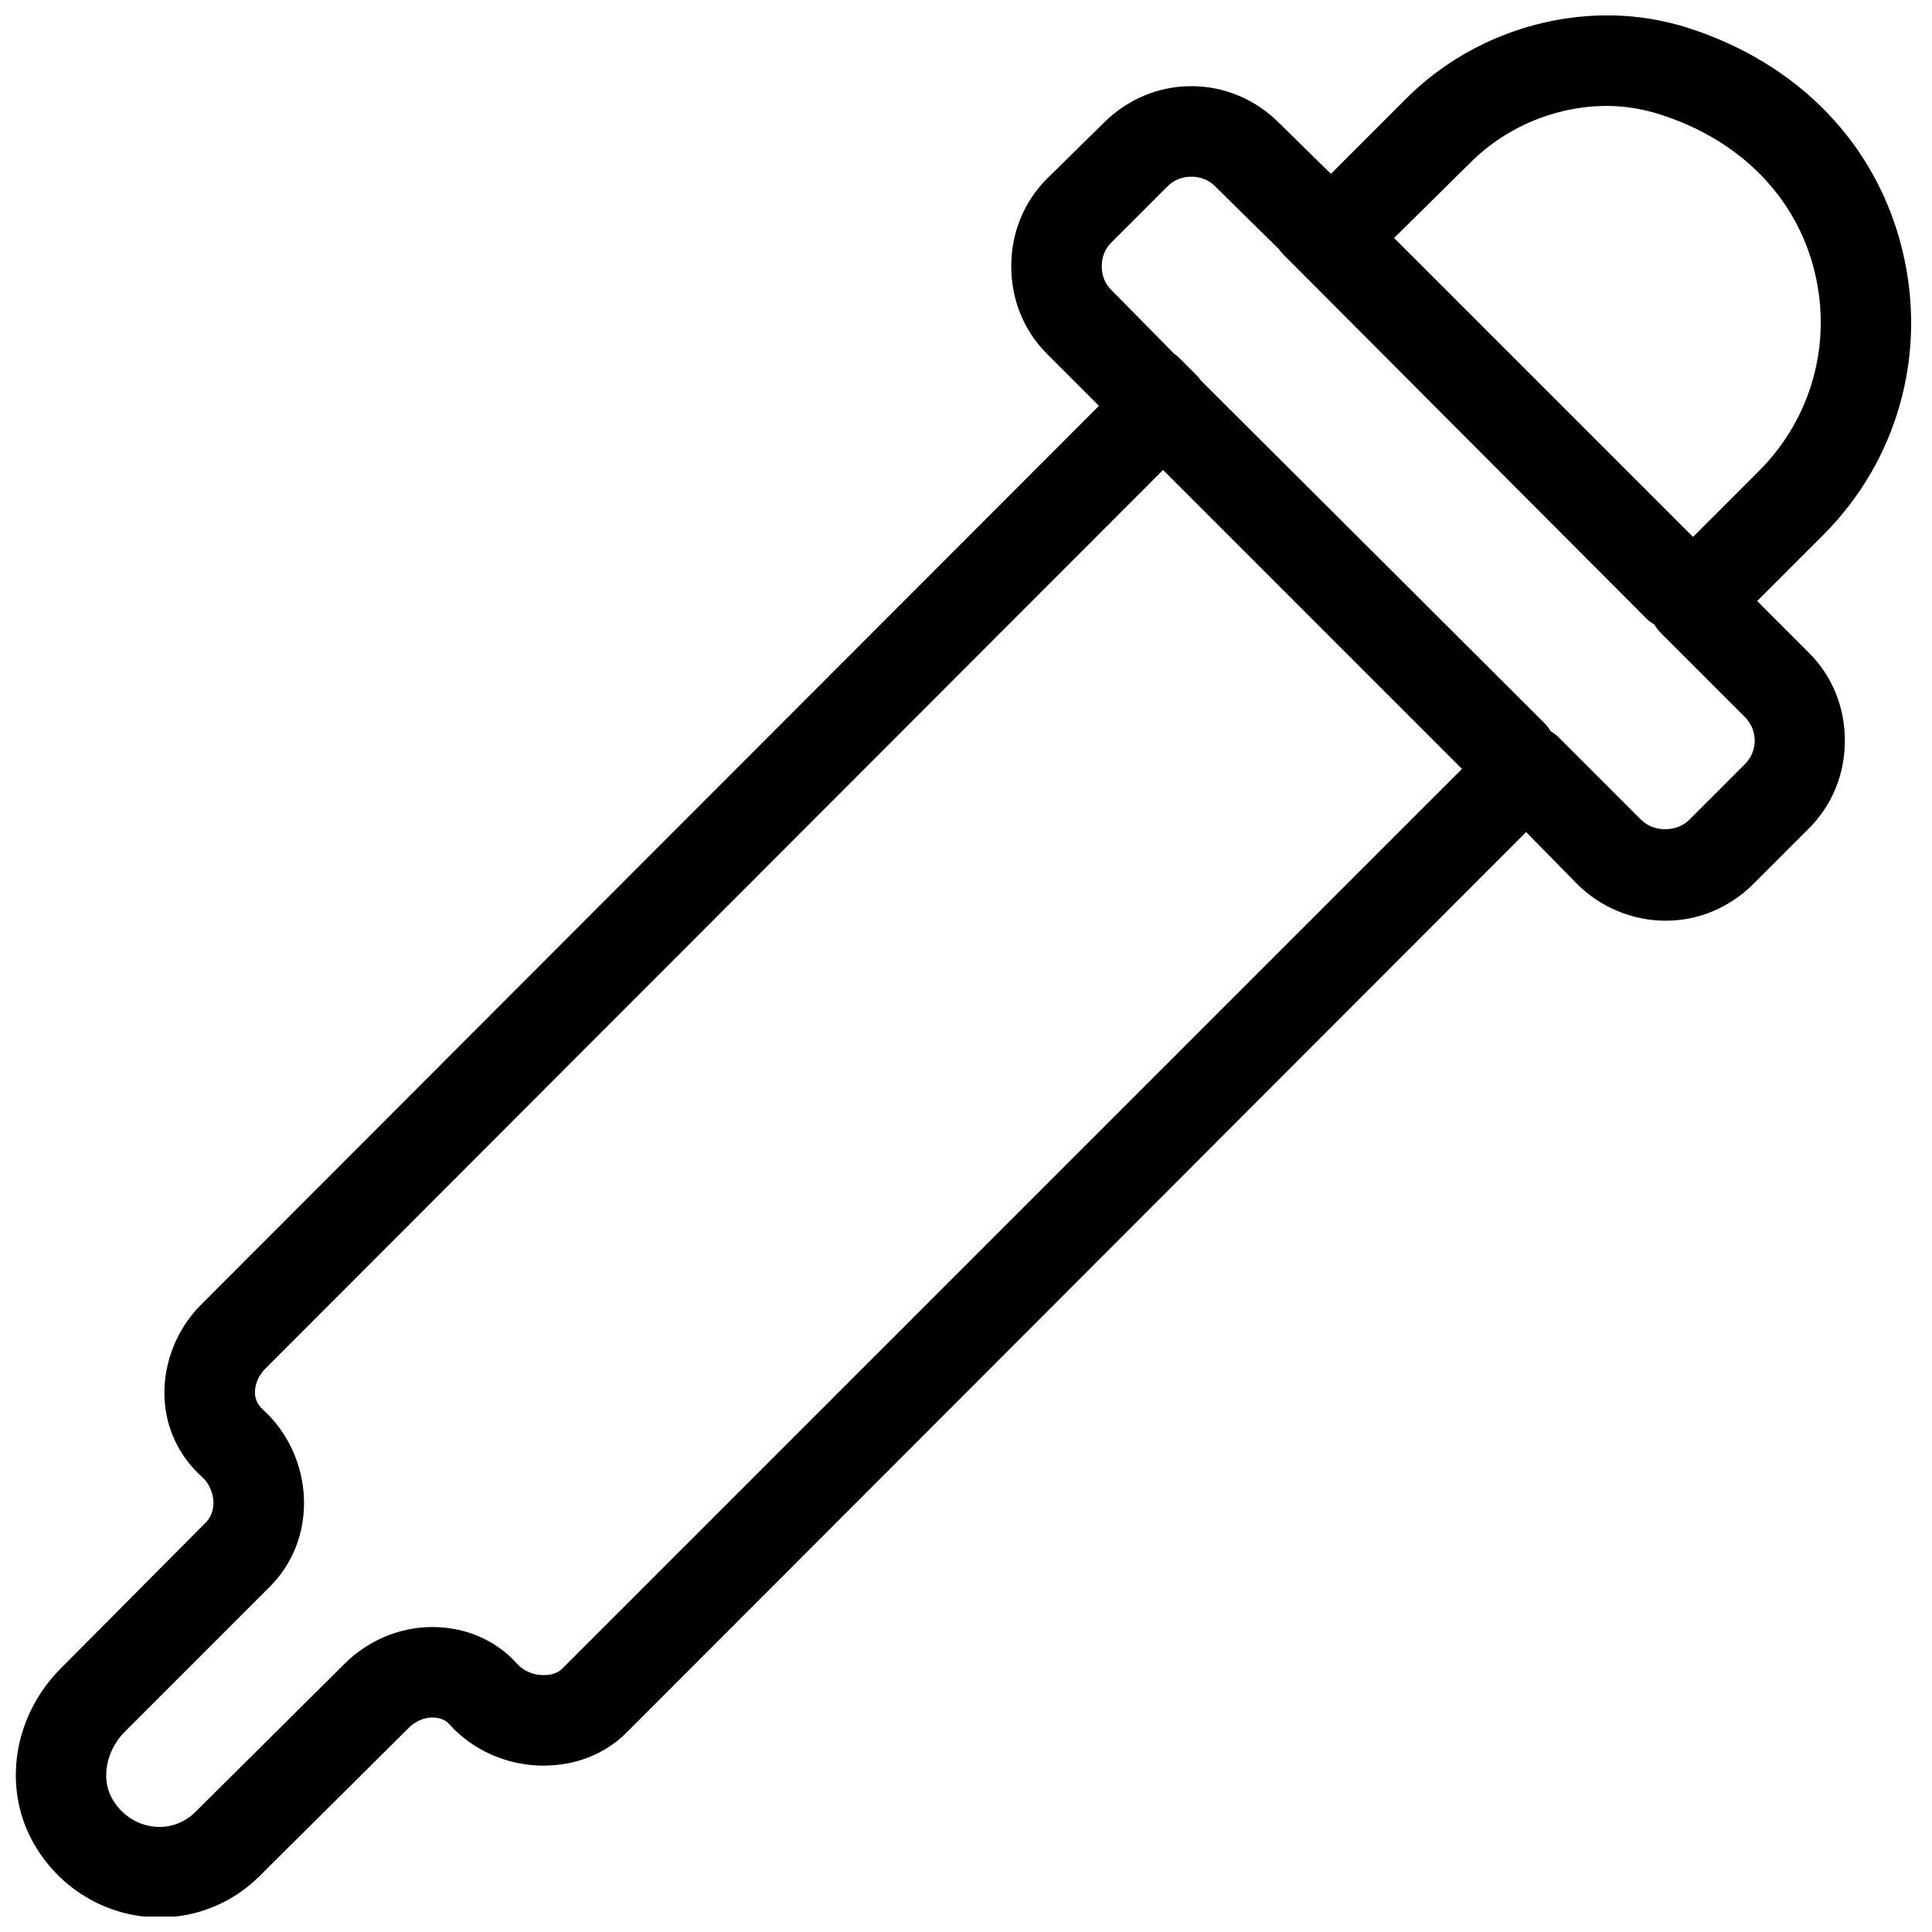 <?xml version="1.0" encoding="UTF-8"?>
<!-- Uploaded to: ICON Repo, www.svgrepo.com, Generator: ICON Repo Mixer Tools -->
<svg width="800px" height="800px" version="1.1" viewBox="144 144 512 512" xmlns="http://www.w3.org/2000/svg">
 <defs>
  <clipPath id="a">
   <path d="m148.09 148.09h502.91v503.81h-502.91z"/>
  </clipPath>
 </defs>
 <g clip-path="url(#a)">
  <path d="m571.43 148.09c-20.004-0.406-40.219 7.477-54.73 21.992l-19.992 19.992-13.742-13.496c-6.215-6.211-14.445-9.746-23.242-9.746-8.789 0-17.027 3.535-23.242 9.746l-14.992 14.746c-6.215 6.223-9.5 14.445-9.5 23.242 0 8.785 3.285 17.027 9.5 23.238l13.742 13.746-237.91 238.16c-6.34 6.34-9.984 15.203-9.746 24.242 0.227 8.461 3.934 16.051 9.996 21.492 1.816 1.629 2.926 4.129 3 6.746 0.031 1.246-0.289 3.535-2 5.246l-38.484 38.738c-12.387 12.395-15.473 31.105-7.496 45.73 6.754 12.422 19.652 20.242 33.734 20.242 10.047 0 19.5-3.996 26.492-10.996l39.484-39.234c1.613-1.613 3.887-2.75 6.246-2.75 1.344 0 3.164 0.254 4.5 1.75 6.269 6.981 15.441 10.996 24.988 10.996 8.461 0 16.25-3.004 21.992-8.746l238.41-238.66 13.496 13.746c6.188 6.195 14.68 9.746 23.492 9.746 8.805 0 17.051-3.551 23.238-9.746l14.746-14.746c6.199-6.195 9.496-14.43 9.496-23.242s-3.297-17.043-9.496-23.238l-13.746-13.746 17.496-17.492c19.801-19.801 27.645-48.113 20.992-75.473-6.848-28.164-27.582-49.605-56.98-58.977-6.379-2.031-13.074-3.113-19.742-3.25zm-0.75 23.992c4.488 0.078 8.969 0.887 13.246 2.246 21.223 6.758 36.16 21.902 40.984 41.734 4.652 19.156-0.926 38.906-14.746 52.73l-17.492 17.496-79.219-79.223 20.242-19.992c9.84-9.84 23.523-15.227 36.984-14.992zm-110.96 18.742c2.383 0 4.559 0.812 6.246 2.5l16.996 16.742c0.438 0.664 0.91 1.164 1.496 1.75l3.75 3.746 92.215 92.469c0.586 0.582 1.336 1.059 2 1.496 0.496 0.82 1.059 1.562 1.75 2.25l22.242 22.242c3.469 3.481 3.469 9.023 0 12.496l-14.746 14.742c-3.328 3.328-9.418 3.328-12.746 0l-21.992-21.992c-0.559-0.559-1.348-1.062-1.996-1.496-0.5-0.836-1.031-1.531-1.75-2.25l-90.965-90.715c-0.441-0.668-0.914-1.164-1.5-1.75l-3.75-3.75c-0.586-0.586-1.082-1.059-1.75-1.5l-16.742-16.992c-1.688-1.688-2.5-3.871-2.5-6.246 0-2.387 0.812-4.562 2.5-6.25l14.992-14.992c1.688-1.688 3.875-2.5 6.25-2.5zm-7.496 77.719 79.219 79.223-238.41 238.41c-1.633 1.629-3.809 1.746-5 1.746-2.711 0-5.301-1.109-6.996-2.996-5.644-6.312-13.688-9.746-22.492-9.746-8.715 0-17.137 3.637-23.238 9.746l-39.488 39.234c-2.461 2.453-5.856 4-9.496 4-5.371 0-10.145-2.984-12.742-7.75-2.863-5.262-1.332-12.652 3.496-17.492l38.484-38.484c5.977-5.984 9.23-14.18 9-22.992-0.25-9.211-4.273-17.961-10.996-23.992-1.426-1.277-1.969-2.977-2-4.246-0.074-2.449 1.07-4.82 2.75-6.5z" fill-rule="evenodd"/>
 </g>
</svg>